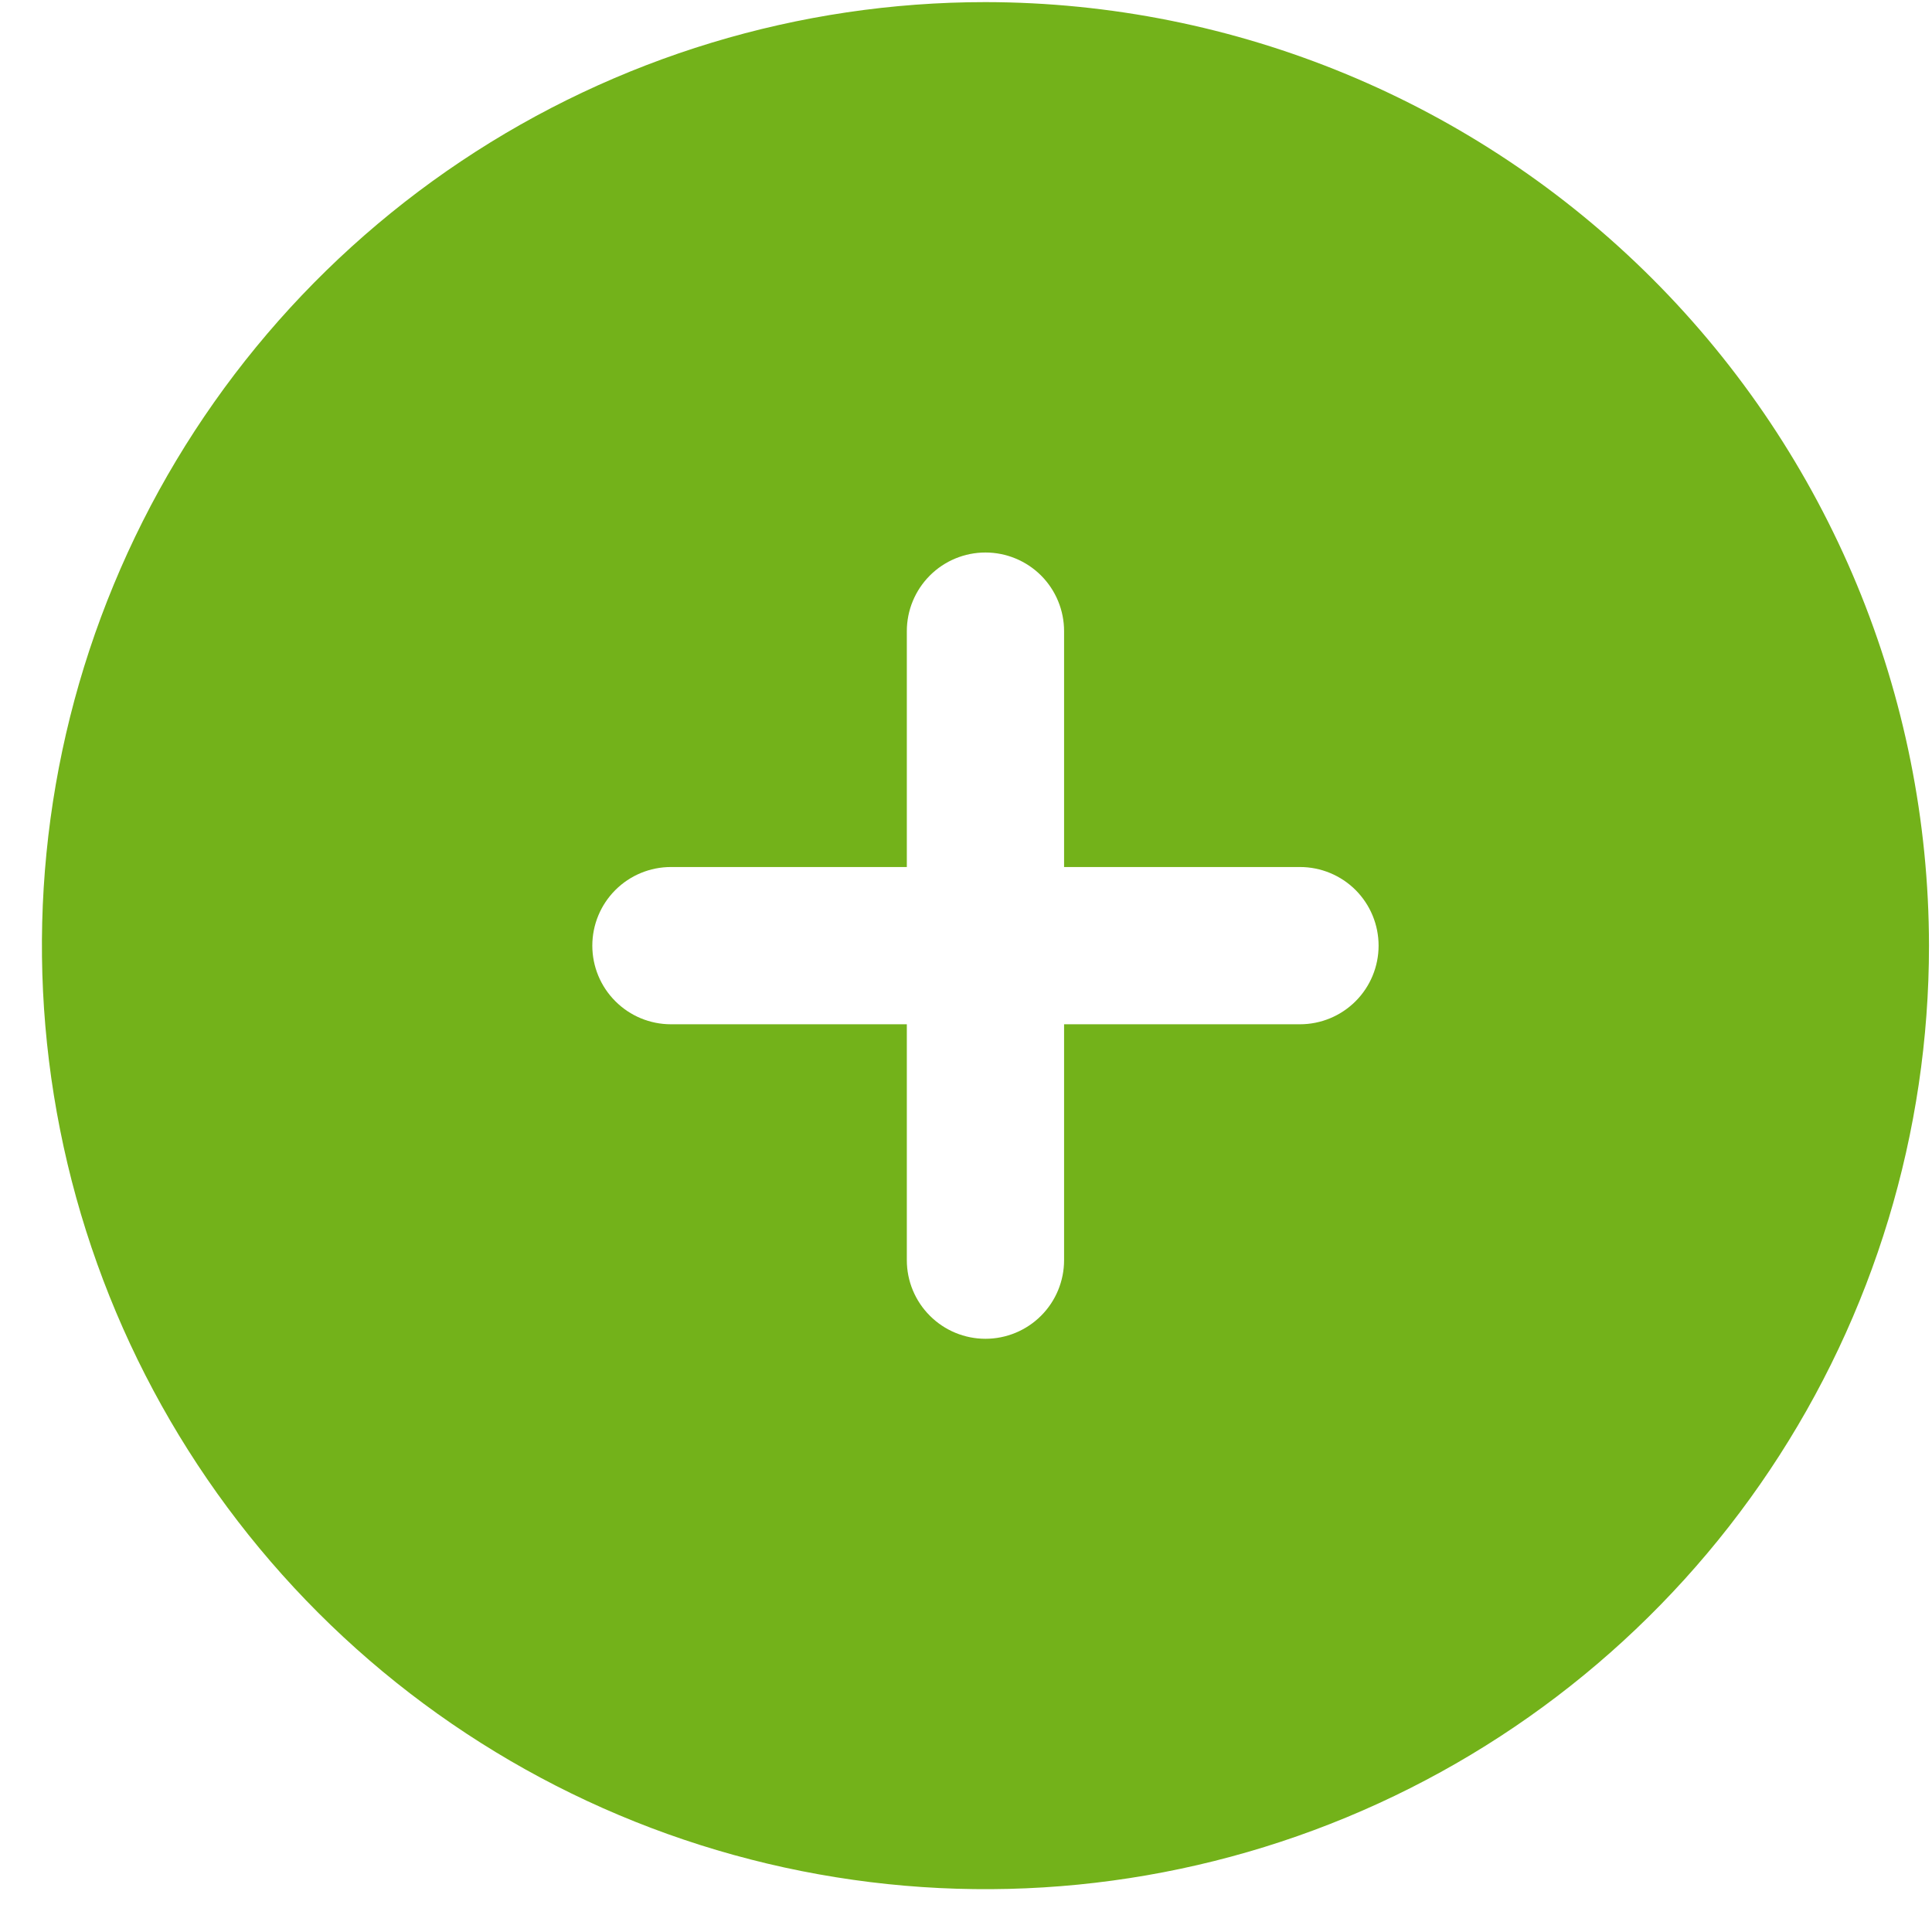 <svg width="43" height="43" viewBox="0 0 43 43" fill="none" xmlns="http://www.w3.org/2000/svg">
<path d="M21.933 0.047C17.78 0.047 13.72 1.278 10.266 3.586C6.813 5.894 4.121 9.173 2.532 13.011C0.942 16.848 0.526 21.07 1.337 25.144C2.147 29.217 4.147 32.959 7.084 35.896C10.021 38.833 13.763 40.833 17.836 41.643C21.91 42.454 26.132 42.038 29.97 40.448C33.807 38.859 37.087 36.167 39.394 32.714C41.702 29.26 42.933 25.2 42.933 21.047C42.927 15.479 40.713 10.141 36.776 6.204C32.839 2.267 27.501 0.053 21.933 0.047ZM28.933 22.797H23.683V28.047C23.683 28.511 23.499 28.956 23.171 29.284C22.842 29.613 22.397 29.797 21.933 29.797C21.469 29.797 21.024 29.613 20.696 29.284C20.367 28.956 20.183 28.511 20.183 28.047V22.797H14.933C14.469 22.797 14.024 22.613 13.696 22.284C13.367 21.956 13.183 21.511 13.183 21.047C13.183 20.583 13.367 20.138 13.696 19.809C14.024 19.481 14.469 19.297 14.933 19.297H20.183V14.047C20.183 13.583 20.367 13.138 20.696 12.809C21.024 12.481 21.469 12.297 21.933 12.297C22.397 12.297 22.842 12.481 23.171 12.809C23.499 13.138 23.683 13.583 23.683 14.047V19.297H28.933C29.397 19.297 29.842 19.481 30.171 19.809C30.499 20.138 30.683 20.583 30.683 21.047C30.683 21.511 30.499 21.956 30.171 22.284C29.842 22.613 29.397 22.797 28.933 22.797Z" fill="#73B21A"/>
</svg>
